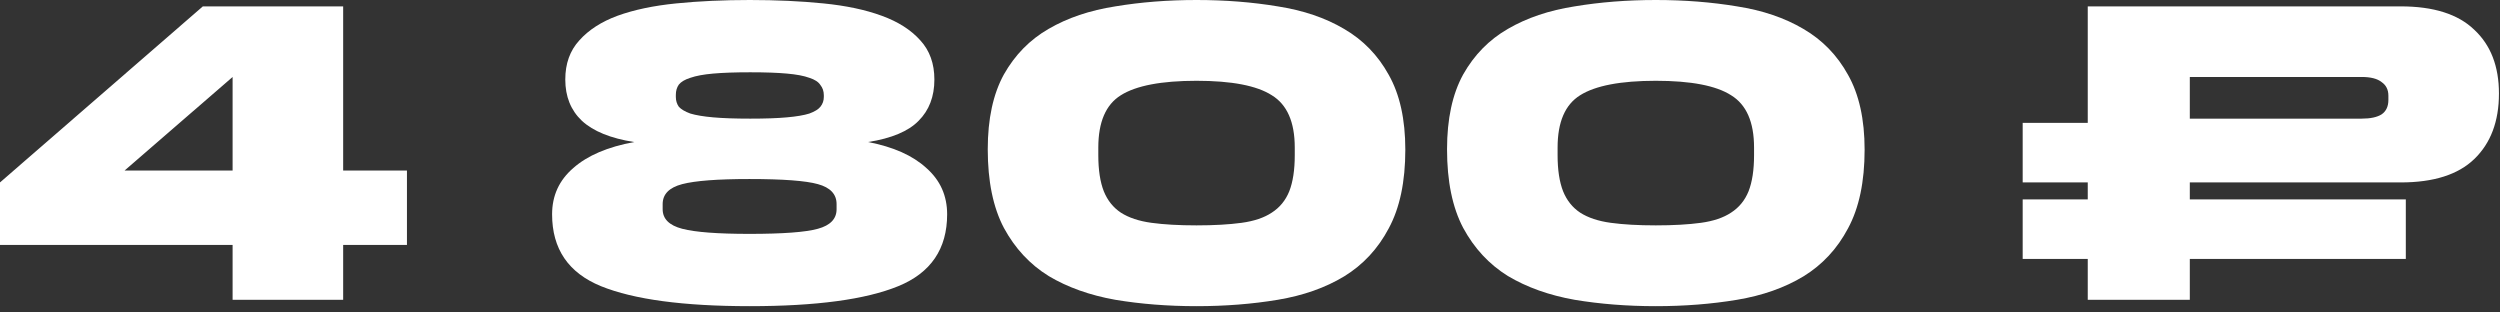 <?xml version="1.0" encoding="UTF-8"?> <svg xmlns="http://www.w3.org/2000/svg" width="272" height="34" viewBox="0 0 272 34" fill="none"><rect x="0" y="0" width="272" height="34" fill="#333333" stroke="none"/><path d="M220.068 28.175V21.698H227.147V19.848H220.068V13.371H227.147V0.694H261.198C264.776 0.694 267.444 1.542 269.202 3.238C270.991 4.904 271.886 7.217 271.886 10.178C271.886 13.201 270.991 15.576 269.202 17.303C267.444 19 264.776 19.848 261.198 19.848H238.251V21.698H261.753V28.175H238.251V32.617H227.147V28.175H220.068ZM259.857 10.872V10.41C259.857 9.762 259.61 9.268 259.116 8.929C258.654 8.559 257.929 8.374 256.942 8.374H238.251V12.908H256.942C257.898 12.908 258.623 12.754 259.116 12.445C259.61 12.106 259.857 11.582 259.857 10.872Z" fill="white"></path><path d="M157.438 16.239C157.438 12.939 158.024 10.225 159.196 8.096C160.398 5.968 162.018 4.318 164.053 3.146C166.12 1.943 168.541 1.126 171.317 0.694C174.093 0.231 177.039 0 180.154 0C183.269 0 186.215 0.231 188.99 0.694C191.766 1.126 194.172 1.943 196.208 3.146C198.274 4.349 199.894 6.014 201.066 8.143C202.269 10.271 202.87 12.985 202.87 16.285C202.87 19.771 202.269 22.624 201.066 24.845C199.894 27.065 198.274 28.808 196.208 30.073C194.172 31.306 191.766 32.154 188.99 32.617C186.215 33.08 183.269 33.311 180.154 33.311C177.039 33.311 174.093 33.08 171.317 32.617C168.541 32.124 166.12 31.26 164.053 30.026C162.018 28.762 160.398 27.019 159.196 24.798C158.024 22.578 157.438 19.724 157.438 16.239ZM190.841 16.887V16.054C190.841 13.278 190.008 11.381 188.343 10.363C186.708 9.315 183.978 8.79 180.154 8.79C176.329 8.79 173.584 9.315 171.919 10.363C170.284 11.381 169.466 13.278 169.466 16.054V16.887C169.466 18.491 169.667 19.802 170.068 20.819C170.469 21.806 171.086 22.578 171.919 23.133C172.782 23.688 173.893 24.058 175.25 24.243C176.607 24.428 178.241 24.521 180.154 24.521C182.066 24.521 183.701 24.428 185.058 24.243C186.415 24.058 187.51 23.688 188.343 23.133C189.206 22.578 189.839 21.806 190.24 20.819C190.641 19.802 190.841 18.491 190.841 16.887Z" fill="white"></path><path d="M107.467 16.239C107.467 12.939 108.053 10.225 109.225 8.096C110.428 5.968 112.047 4.318 114.083 3.146C116.149 1.943 118.57 1.126 121.346 0.694C124.122 0.231 127.068 0 130.183 0C133.298 0 136.244 0.231 139.02 0.694C141.796 1.126 144.201 1.943 146.237 3.146C148.304 4.349 149.923 6.014 151.095 8.143C152.298 10.271 152.899 12.985 152.899 16.285C152.899 19.771 152.298 22.624 151.095 24.845C149.923 27.065 148.304 28.808 146.237 30.073C144.201 31.306 141.796 32.154 139.02 32.617C136.244 33.08 133.298 33.311 130.183 33.311C127.068 33.311 124.122 33.08 121.346 32.617C118.57 32.124 116.149 31.26 114.083 30.026C112.047 28.762 110.428 27.019 109.225 24.798C108.053 22.578 107.467 19.724 107.467 16.239ZM140.87 16.887V16.054C140.87 13.278 140.038 11.381 138.372 10.363C136.737 9.315 134.008 8.79 130.183 8.79C126.358 8.79 123.613 9.315 121.948 10.363C120.313 11.381 119.496 13.278 119.496 16.054V16.887C119.496 18.491 119.696 19.802 120.097 20.819C120.498 21.806 121.115 22.578 121.948 23.133C122.811 23.688 123.922 24.058 125.279 24.243C126.636 24.428 128.271 24.521 130.183 24.521C132.095 24.521 133.73 24.428 135.087 24.243C136.444 24.058 137.539 23.688 138.372 23.133C139.236 22.578 139.868 21.806 140.269 20.819C140.67 19.802 140.87 18.491 140.87 16.887Z" fill="white"></path><path d="M60.068 23.318C60.068 21.282 60.839 19.601 62.382 18.275C63.924 16.918 66.129 15.977 68.998 15.453C66.438 15.052 64.541 14.281 63.307 13.139C62.104 11.998 61.503 10.502 61.503 8.652C61.503 6.924 62.011 5.506 63.029 4.395C64.047 3.254 65.435 2.36 67.193 1.712C68.982 1.064 71.11 0.617 73.578 0.37C76.045 0.123 78.713 0 81.582 0C84.45 0 87.118 0.123 89.586 0.37C92.053 0.617 94.166 1.064 95.924 1.712C97.713 2.36 99.116 3.254 100.134 4.395C101.152 5.506 101.661 6.924 101.661 8.652C101.661 10.502 101.09 11.998 99.949 13.139C98.839 14.281 97.004 15.052 94.444 15.453C97.189 15.977 99.301 16.918 100.782 18.275C102.293 19.601 103.049 21.282 103.049 23.318C103.049 27.081 101.275 29.687 97.728 31.137C94.181 32.586 88.799 33.311 81.582 33.311C74.364 33.311 68.967 32.586 65.389 31.137C61.842 29.687 60.068 27.081 60.068 23.318ZM89.632 10.549V10.363C89.632 9.932 89.509 9.562 89.262 9.253C89.046 8.914 88.645 8.652 88.059 8.467C87.473 8.251 86.656 8.096 85.607 8.004C84.589 7.911 83.263 7.865 81.628 7.865C79.993 7.865 78.652 7.911 77.603 8.004C76.554 8.096 75.722 8.251 75.105 8.467C74.519 8.652 74.102 8.898 73.855 9.207C73.639 9.515 73.532 9.885 73.532 10.317V10.549C73.532 10.95 73.639 11.304 73.855 11.613C74.102 11.89 74.519 12.137 75.105 12.353C75.722 12.538 76.554 12.677 77.603 12.769C78.652 12.862 79.993 12.908 81.628 12.908C83.263 12.908 84.589 12.862 85.607 12.769C86.656 12.677 87.473 12.538 88.059 12.353C88.645 12.137 89.046 11.89 89.262 11.613C89.509 11.304 89.632 10.95 89.632 10.549ZM91.02 22.763V22.207C91.02 21.128 90.341 20.403 88.984 20.033C87.658 19.663 85.175 19.478 81.535 19.478C78.081 19.478 75.644 19.663 74.226 20.033C72.807 20.403 72.097 21.128 72.097 22.207V22.763C72.097 23.811 72.807 24.521 74.226 24.891C75.644 25.261 78.081 25.446 81.535 25.446C85.175 25.446 87.658 25.261 88.984 24.891C90.341 24.521 91.02 23.811 91.02 22.763Z" fill="white"></path><path d="M0 19.848L22.069 0.694H37.336V18.552H44.276V26.649H37.336V32.617H25.307V26.649H0V19.848ZM13.556 18.552H25.307V8.374L13.556 18.552Z" fill="white"></path></svg> 